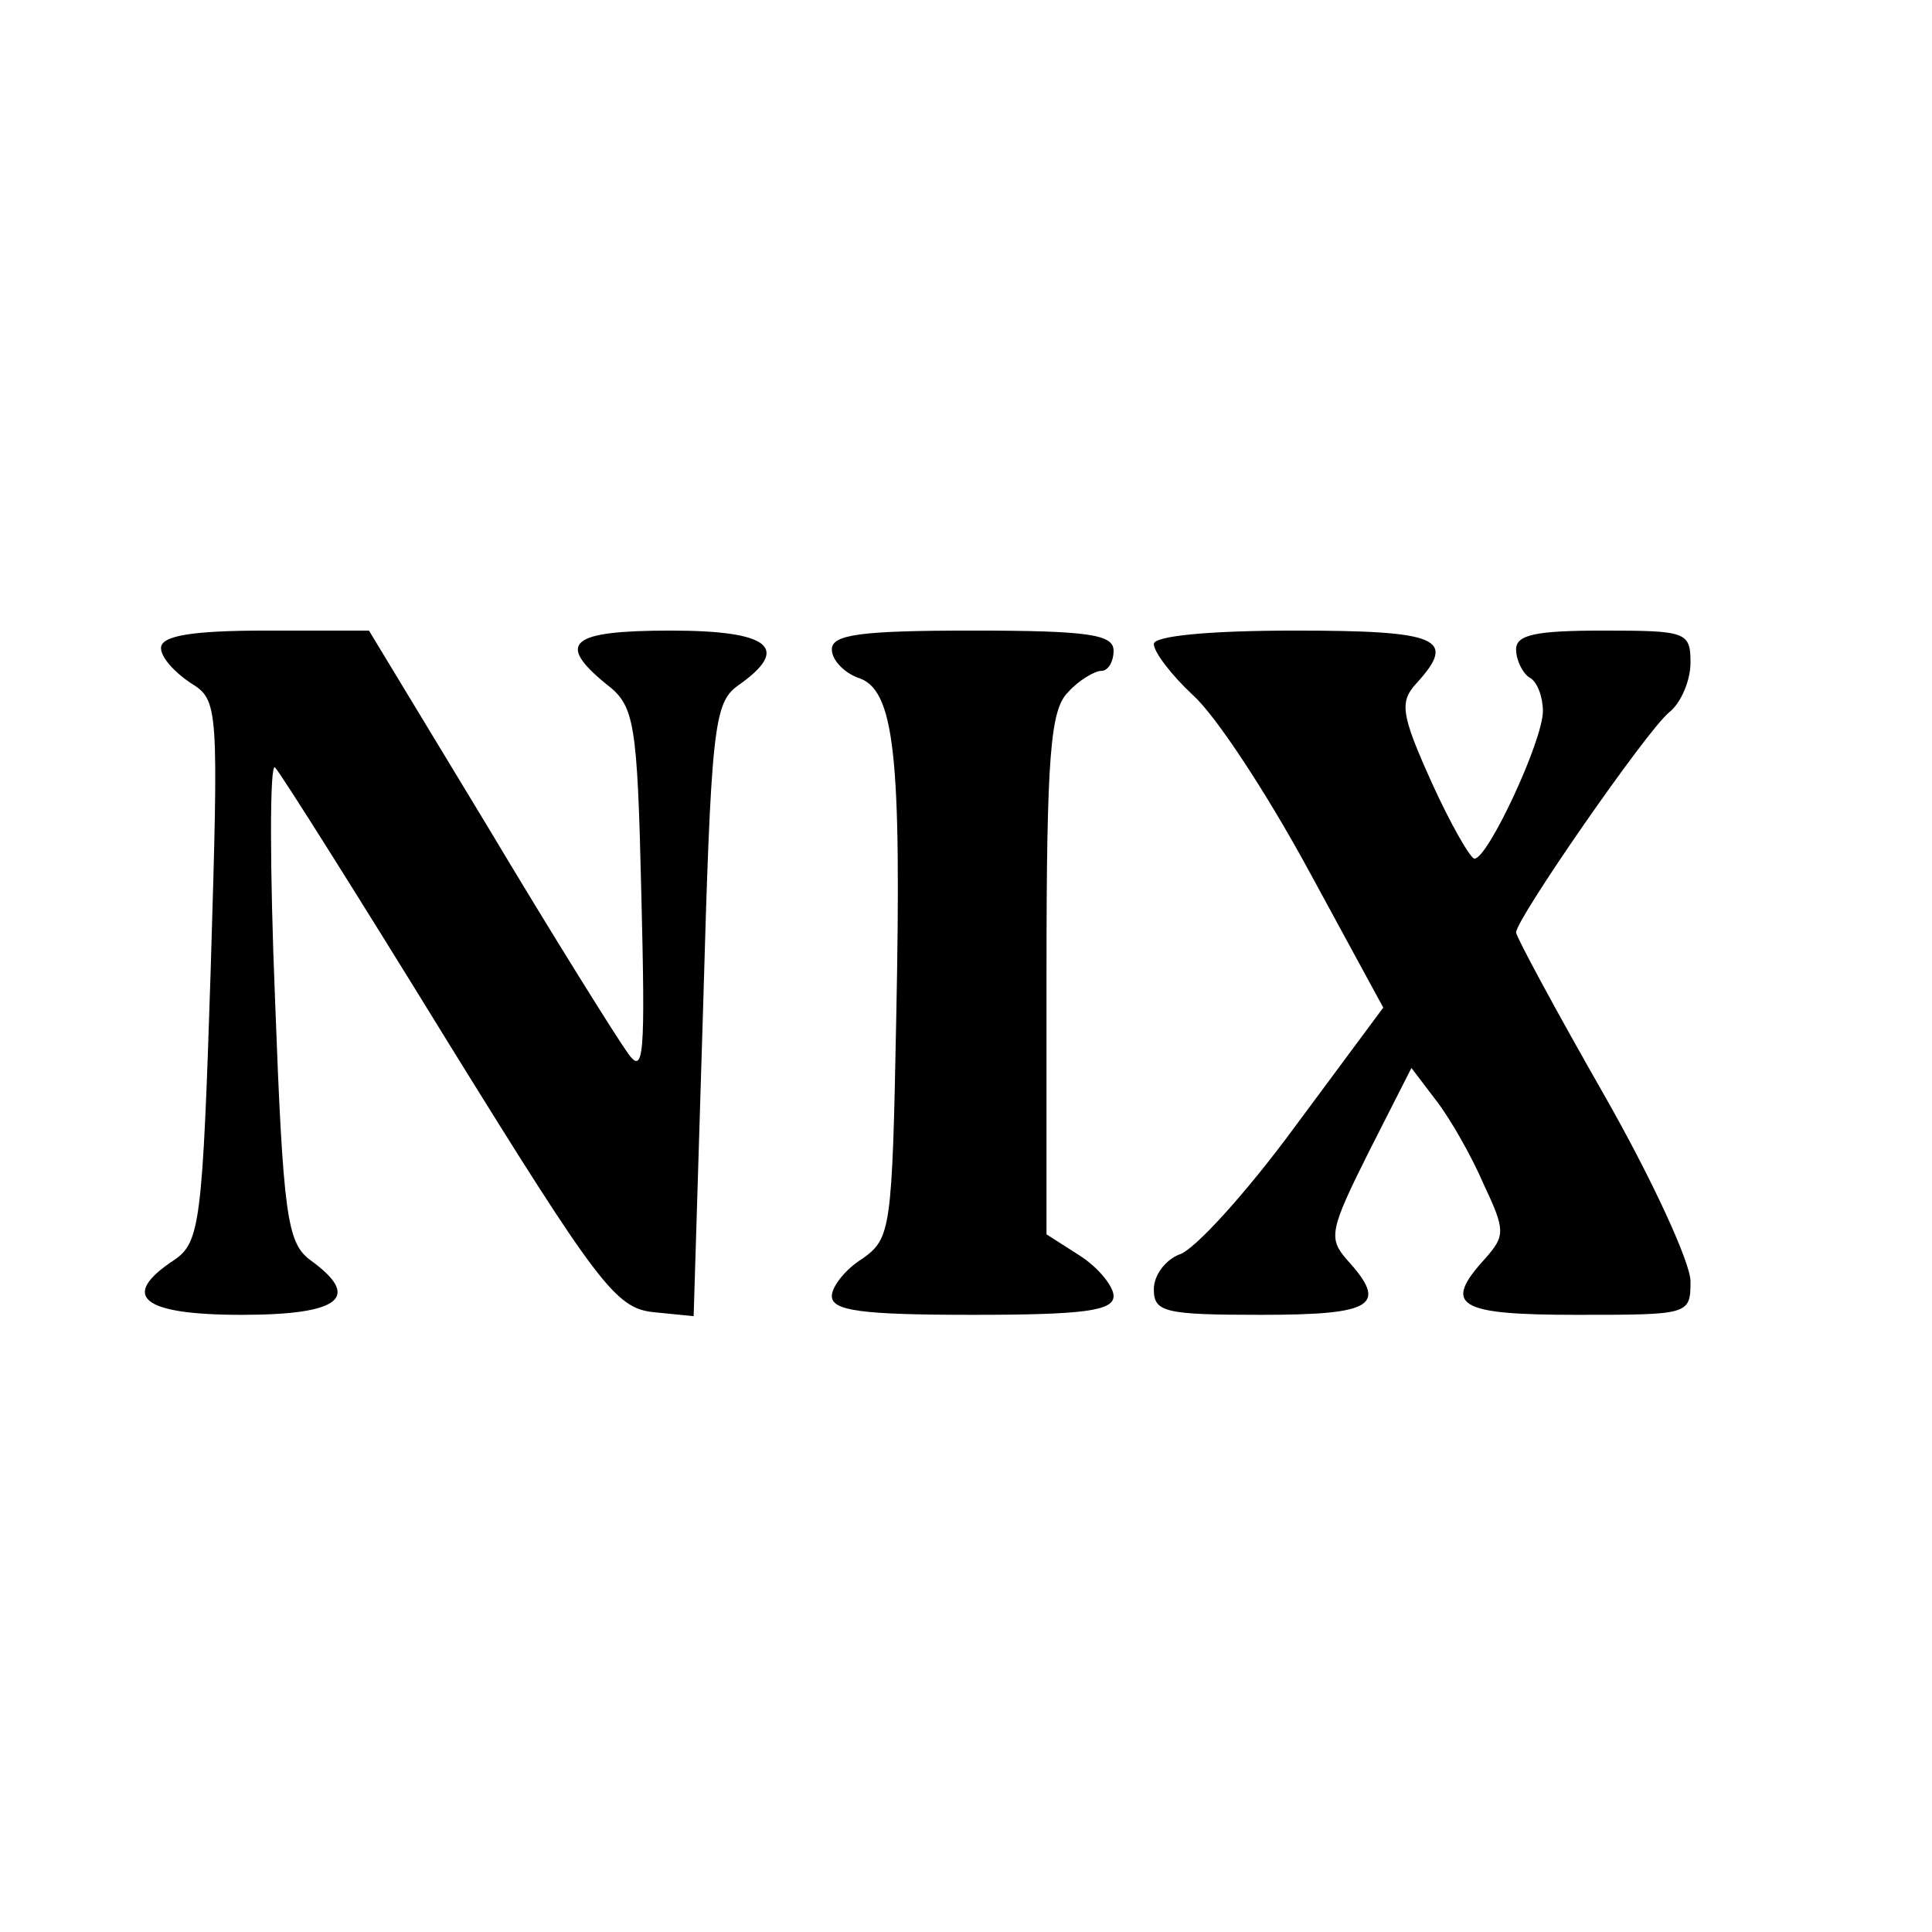<?xml version="1.0" standalone="no"?>
<!DOCTYPE svg PUBLIC "-//W3C//DTD SVG 20010904//EN"
 "http://www.w3.org/TR/2001/REC-SVG-20010904/DTD/svg10.dtd">
<svg version="1.0" xmlns="http://www.w3.org/2000/svg"
 width="144pt" height="144pt" viewBox="0 0 144 144"
 preserveAspectRatio="xMidYMid meet">
<g transform="translate(0,144) scale(0.1,-0.1)"
fill="#000000" stroke="none">
<path d="M120 957 c0 -7 10 -18 22 -26 21 -13 21 -16 15 -215 -6 -187 -8 -202
-27 -215 -41 -27 -25 -41 50 -41 74 0 90 13 51 41 -17 13 -20 33 -26 194 -4
99 -4 177 0 173 4 -4 62 -96 129 -205 112 -181 125 -198 153 -201 l30 -3 7
228 c6 211 8 229 26 242 40 28 24 41 -50 41 -75 0 -86 -9 -48 -40 21 -16 23
-28 26 -156 3 -121 2 -136 -10 -119 -8 11 -55 86 -104 168 l-89 147 -77 0
c-56 0 -78 -4 -78 -13z"/>
<path d="M620 956 c0 -8 9 -17 19 -21 28 -8 33 -58 29 -254 -3 -157 -4 -164
-25 -179 -13 -8 -23 -21 -23 -28 0 -11 22 -14 105 -14 83 0 105 3 105 14 0 7
-11 21 -25 30 l-25 16 0 195 c0 163 3 196 16 209 8 9 20 16 25 16 5 0 9 7 9
15 0 12 -18 15 -105 15 -84 0 -105 -3 -105 -14z"/>
<path d="M860 960 c0 -6 13 -23 29 -38 17 -15 55 -73 86 -130 l56 -103 -66
-89 c-36 -49 -75 -92 -86 -95 -10 -4 -19 -15 -19 -26 0 -17 8 -19 80 -19 84 0
95 7 64 41 -14 16 -13 22 16 80 l32 63 19 -25 c10 -13 26 -41 35 -62 16 -34
16 -38 1 -55 -32 -35 -21 -42 68 -42 84 0 85 0 85 25 0 14 -29 77 -65 140 -36
63 -65 117 -65 120 0 10 97 150 114 164 9 7 16 24 16 37 0 23 -3 24 -65 24
-50 0 -65 -3 -65 -14 0 -8 5 -18 10 -21 6 -3 10 -15 10 -25 0 -22 -41 -110
-51 -110 -3 0 -18 26 -32 57 -23 51 -24 60 -11 74 30 33 17 39 -91 39 -64 0
-105 -4 -105 -10z"/>
</g>
</svg>
